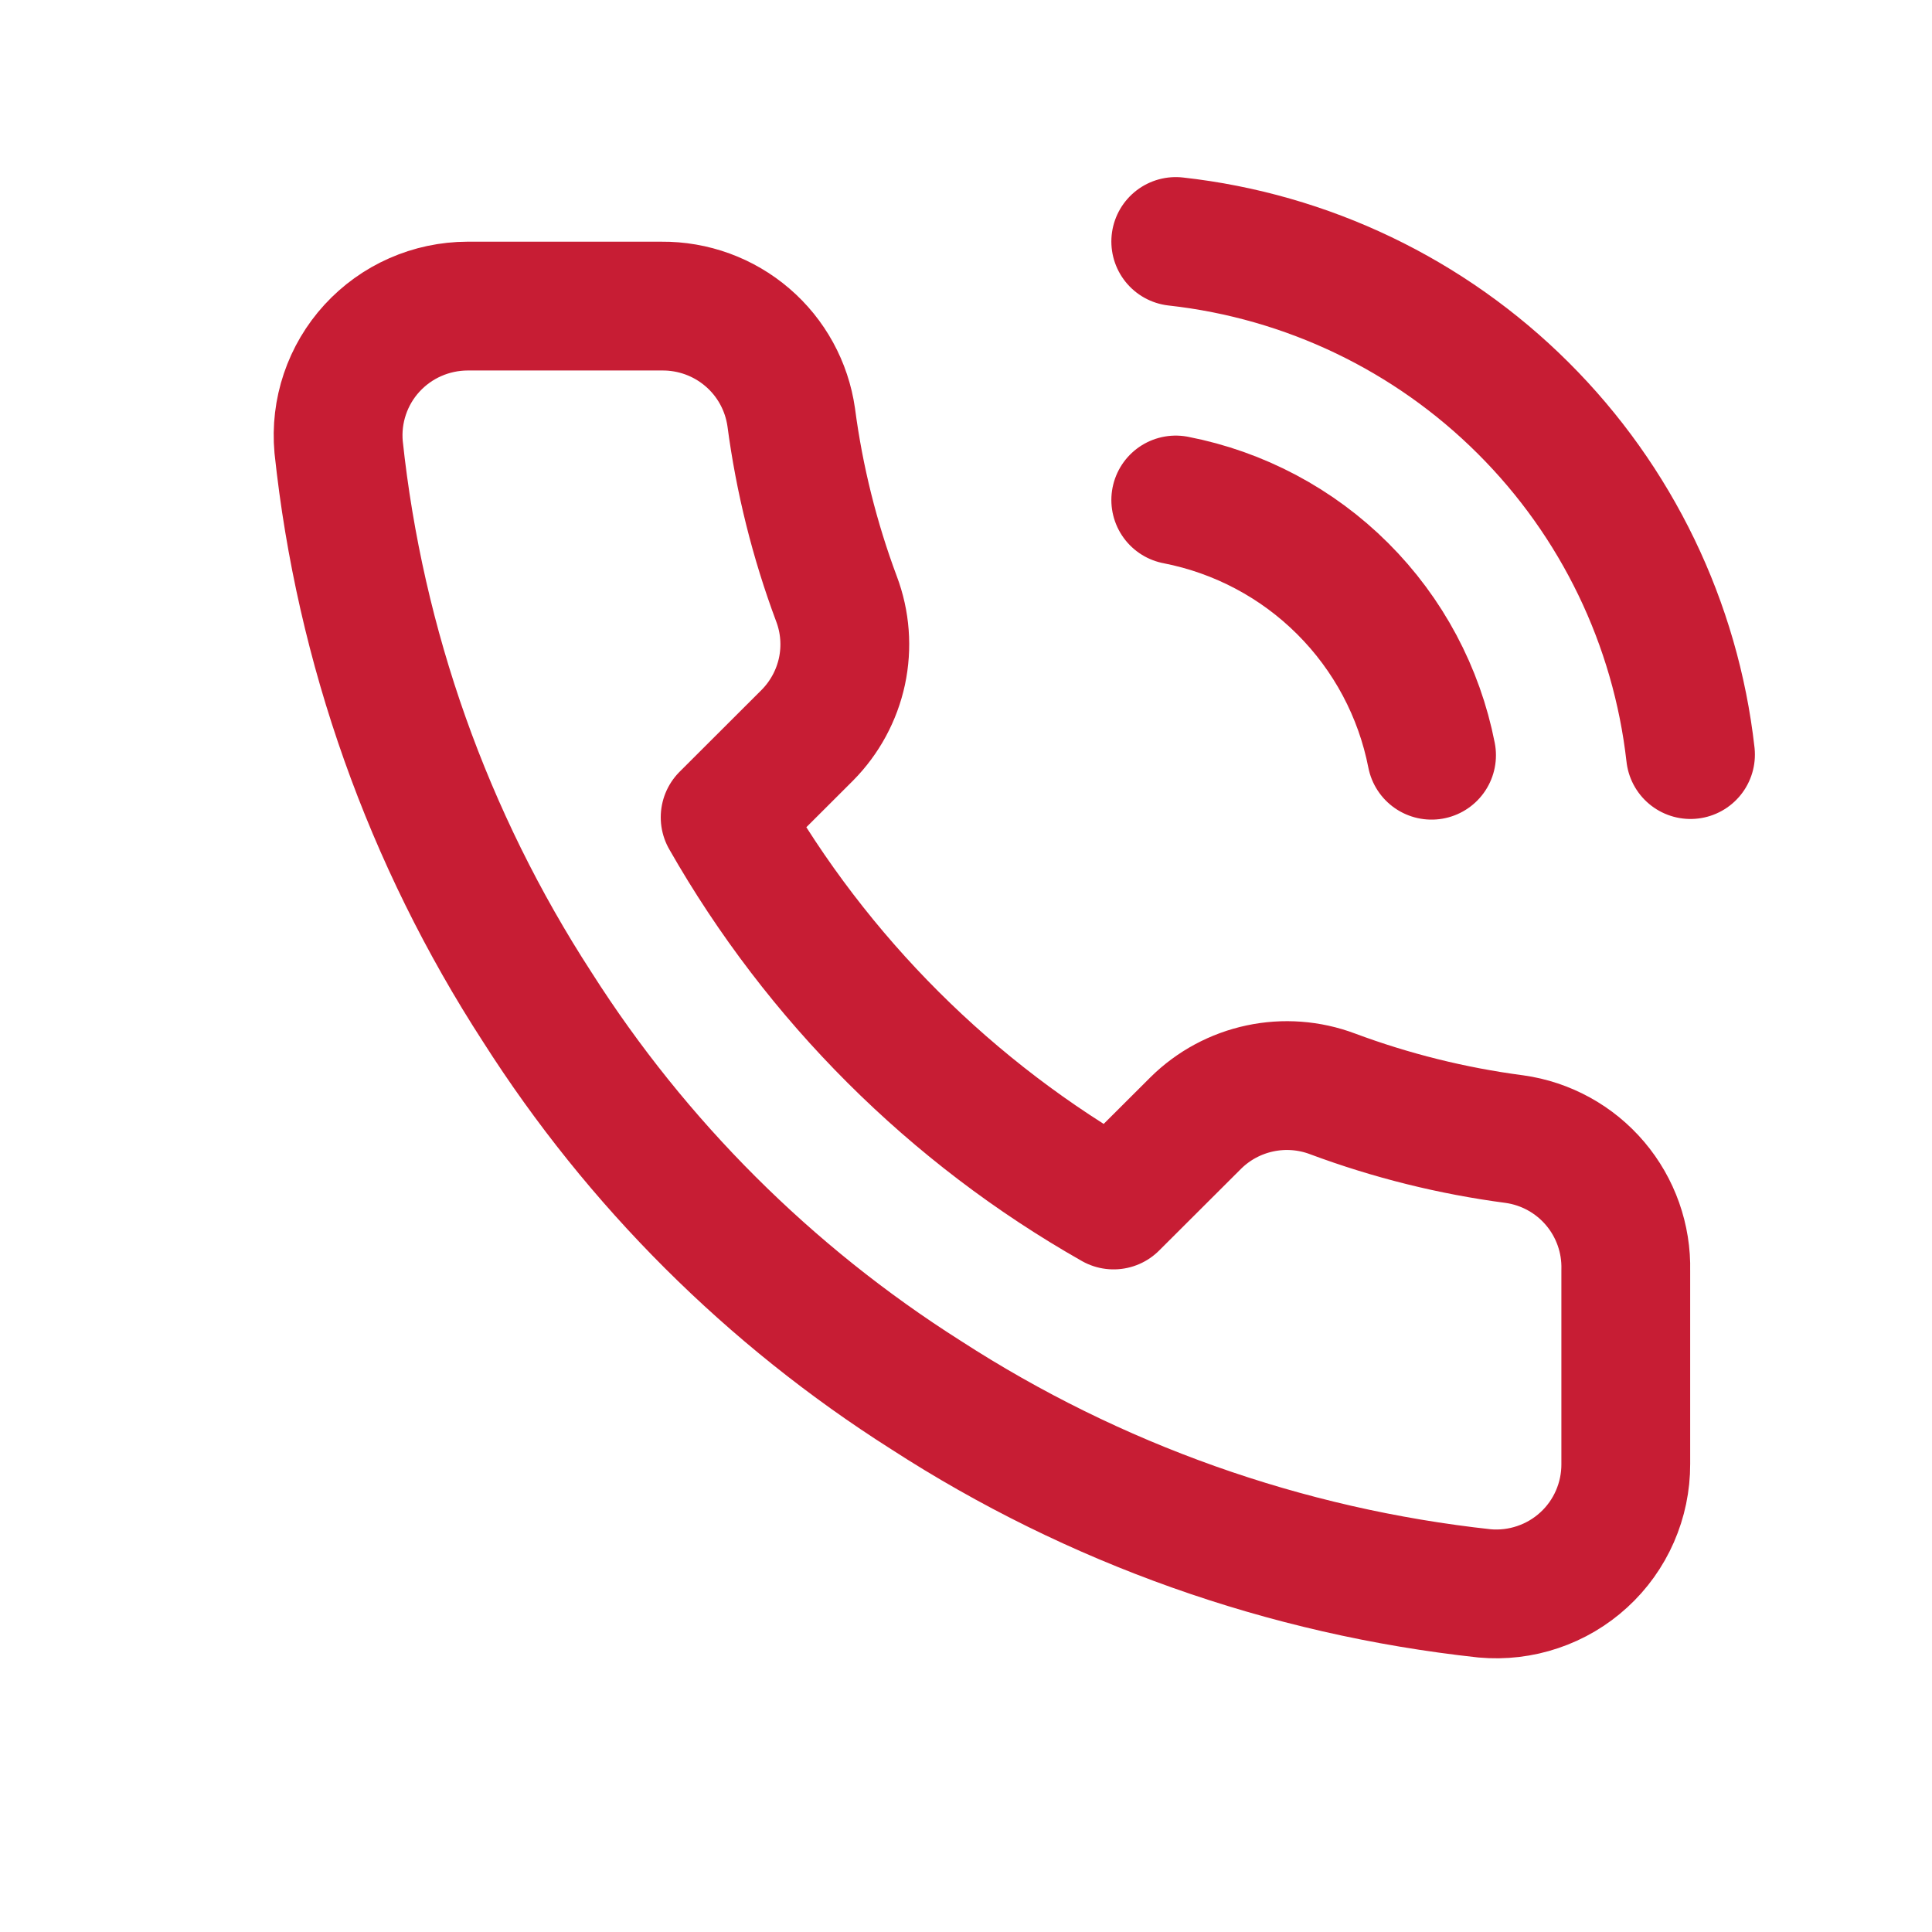 <svg width="30" height="30" viewBox="0 0 30 30" fill="none" xmlns="http://www.w3.org/2000/svg">
<path d="M18.257 7.764C19.239 7.955 20.142 8.434 20.849 9.14C21.557 9.846 22.037 10.747 22.229 11.727M18.257 3.75C20.298 3.976 22.2 4.888 23.652 6.336C25.105 7.784 26.021 9.681 26.25 11.717M25.245 19.725V22.735C25.246 23.014 25.188 23.291 25.076 23.547C24.964 23.803 24.8 24.033 24.593 24.222C24.387 24.411 24.143 24.555 23.878 24.644C23.613 24.734 23.332 24.767 23.053 24.742C19.959 24.406 16.988 23.351 14.377 21.661C11.948 20.121 9.888 18.065 8.345 15.641C6.646 13.023 5.588 10.043 5.258 6.941C5.233 6.663 5.266 6.384 5.355 6.12C5.444 5.856 5.587 5.613 5.776 5.407C5.964 5.202 6.193 5.037 6.448 4.925C6.704 4.812 6.98 4.754 7.259 4.753H10.275C10.763 4.749 11.236 4.921 11.606 5.239C11.976 5.556 12.217 5.997 12.286 6.479C12.413 7.443 12.649 8.389 12.989 9.299C13.125 9.658 13.154 10.049 13.074 10.424C12.993 10.799 12.807 11.143 12.537 11.416L11.26 12.691C12.691 15.203 14.775 17.283 17.292 18.711L18.569 17.437C18.842 17.167 19.188 16.981 19.564 16.901C19.939 16.821 20.331 16.85 20.69 16.985C21.602 17.325 22.55 17.561 23.515 17.688C24.004 17.756 24.45 18.002 24.769 18.378C25.087 18.753 25.257 19.233 25.245 19.725Z" stroke="#C71D34" stroke-width="2" stroke-linecap="round" stroke-linejoin="round"/>
</svg>
